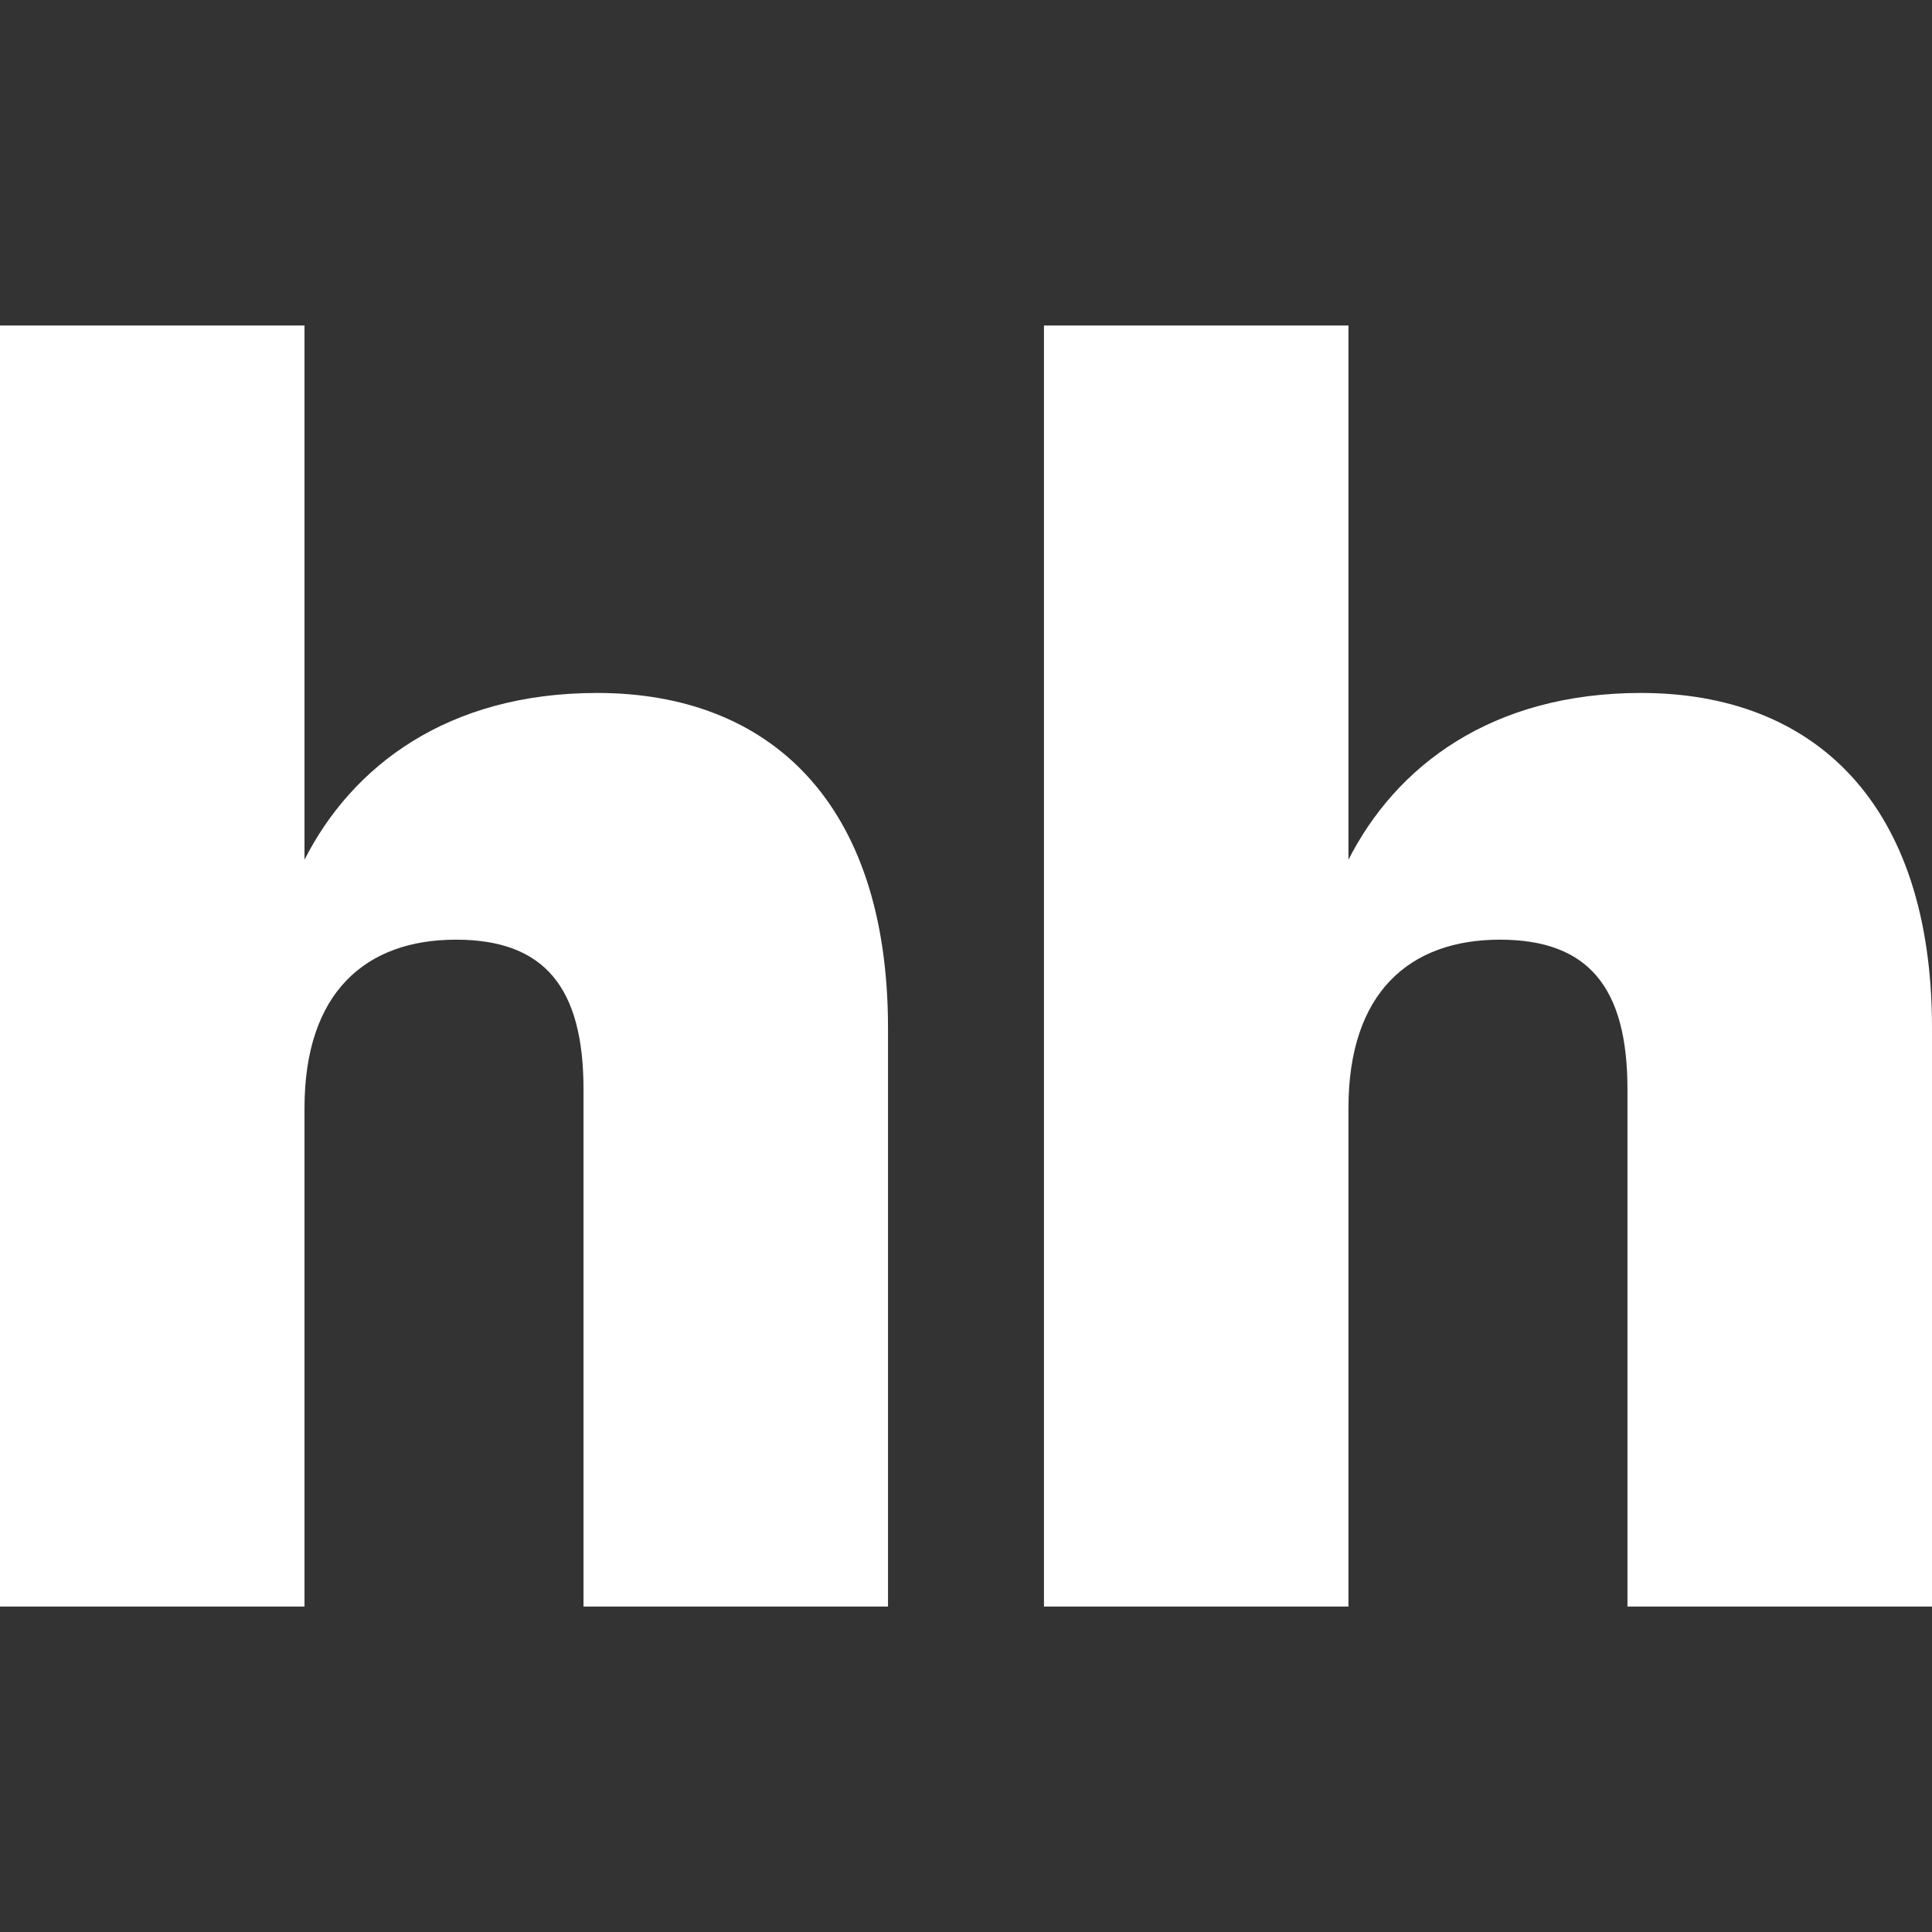 <?xml version="1.0" encoding="UTF-8"?>
<!DOCTYPE svg PUBLIC "-//W3C//DTD SVG 1.1//EN" "http://www.w3.org/Graphics/SVG/1.1/DTD/svg11.dtd">
<!-- Creator: CorelDRAW 2018 (64-Bit) -->
<svg xmlns="http://www.w3.org/2000/svg" xml:space="preserve" width="46px" height="46px" version="1.1" style="shape-rendering:geometricPrecision; text-rendering:geometricPrecision; image-rendering:optimizeQuality; fill-rule:evenodd; clip-rule:evenodd"
viewBox="0 0 46 46"
 xmlns:xlink="http://www.w3.org/1999/xlink">
 <rect x="0" y="0" width="46" height="46" fill="#333333" stroke="none"/>
 <defs>
  <style type="text/css">
   <![CDATA[
    .fil0 {fill:white}
   ]]>
  </style>
 </defs>
 <g id="Слой_x0020_1">
  <path class="fil0" d="M-0.001 7.75l0 30.501 7.251 0 0 -11.868c0,-2.755 1.458,-4.01 3.605,-4.01 2.106,0 3.038,1.134 3.038,3.564l0 12.314 7.25 0 0 -13.772c0,-5.387 -2.835,-7.98 -6.926,-7.98 -3.565,0 -5.833,1.742 -6.967,3.97l0 -12.719 -7.251 0zm24.857 0l0 30.501 7.25 0 0 -11.868c0,-2.755 1.459,-4.01 3.605,-4.01 2.107,0 3.038,1.134 3.038,3.564l0 12.314 7.251 0 0 -13.772c0,-5.387 -2.836,-7.98 -6.927,-7.98 -3.564,0 -5.833,1.742 -6.967,3.97l0 -12.719 -7.25 0z"/>
 </g>
</svg>
